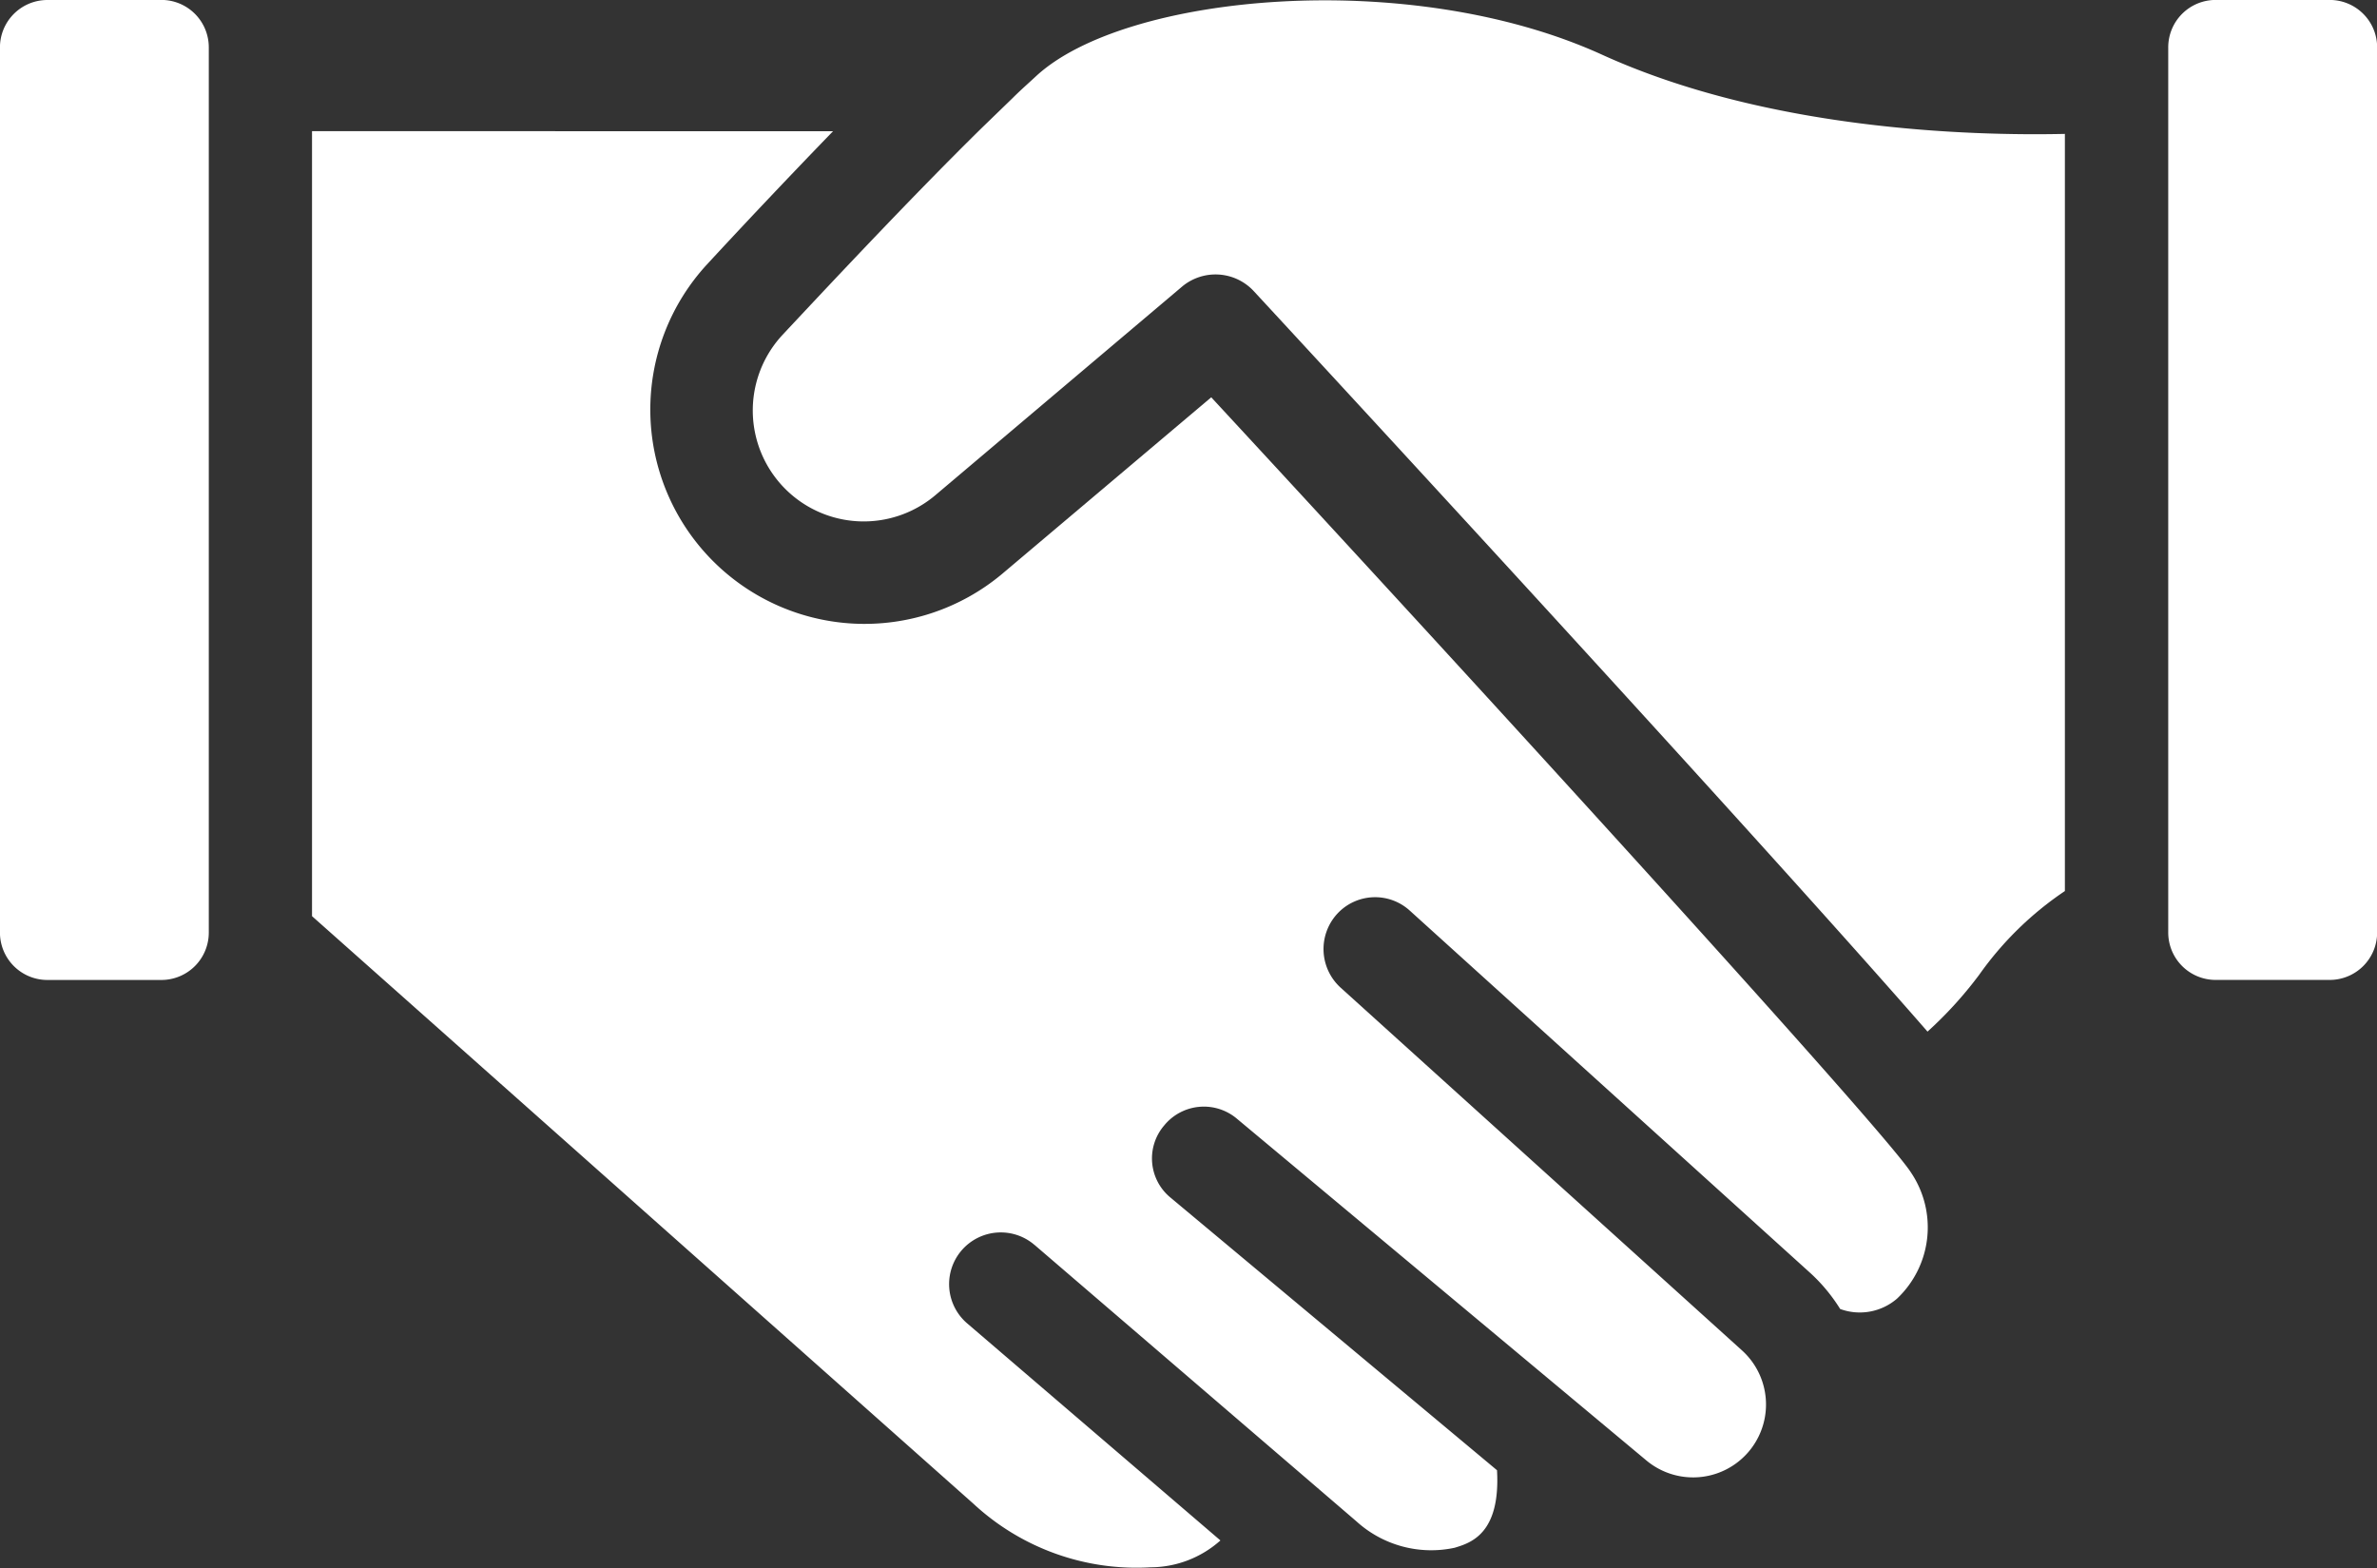 <svg xmlns="http://www.w3.org/2000/svg" width="99.843" height="65.86" viewBox="0 0 99.843 65.86">
  <rect x="0" y="0" width="99.843" height="65.86" fill="#333333" stroke="none"/>
  <g id="Group_108" data-name="Group 108" transform="translate(-135.33 -138.39)">
    <path id="Path_214" data-name="Path 214" d="M222.049,208.872l13.522,11.612a4.67,4.67,0,0,0,4.124,1.107c.651-.2,1.932-.564,1.779-3.256l-13.7-11.439a2.127,2.127,0,0,1-.282-3.039,2.151,2.151,0,0,1,3.06-.283l17.191,14.346a3.062,3.062,0,0,0,4.015-4.623L234.9,198.062a2.19,2.19,0,0,1-.152-3.081,2.164,2.164,0,0,1,3.06-.152l16.865,15.258a7.184,7.184,0,0,1,1.215,1.476,2.393,2.393,0,0,0,2.387-.434,4.116,4.116,0,0,0,.586-5.3c-1.15-1.8-18.058-20.315-29.39-32.557l-8.791,7.423a9,9,0,0,1-12.394-13c1.563-1.693,3.429-3.668,5.3-5.6H191.7v32.969l27.781,24.678a10.066,10.066,0,0,0,7.444,2.67,4.426,4.426,0,0,0,2.931-1.128l-10.636-9.116a2.171,2.171,0,0,1,2.822-3.3Z" transform="translate(-43.264 -18.195)" fill="#fff"/>
    <path id="Path_215" data-name="Path 215" d="M326.431,144.05v31.8a13.886,13.886,0,0,0-3.6,3.518,16.69,16.69,0,0,1-2.17,2.386c-7.077-8.118-24.267-26.741-28.3-31.1a2.19,2.19,0,0,0-3-.2l-10.374,8.77a4.66,4.66,0,0,1-6.425-6.728c2.453-2.625,5.623-5.991,8.358-8.681l1.323-1.281c.326-.326.672-.628.977-.912,3.753-3.472,15.713-4.579,23.788-.891C313.929,143.877,322.394,144.138,326.431,144.05Z" transform="translate(-104.368 -0.036)" fill="#fff"/>
    <path id="Path_216" data-name="Path 216" d="M137.328,138.39a1.992,1.992,0,0,0-2,2v37.159a1.992,1.992,0,0,0,2,2H142.1a1.991,1.991,0,0,0,2-2V140.387a1.992,1.992,0,0,0-2-2Z" fill="#fff"/>
    <path id="Path_217" data-name="Path 217" d="M526.96,140.391V177.55a1.992,1.992,0,0,0,2,2h4.775a1.992,1.992,0,0,0,2-2V140.391a1.992,1.992,0,0,0-2-2h-4.775A1.991,1.991,0,0,0,526.96,140.391Z" transform="translate(-300.556 -0.003)" fill="#fff"/>
  </g>
</svg>
